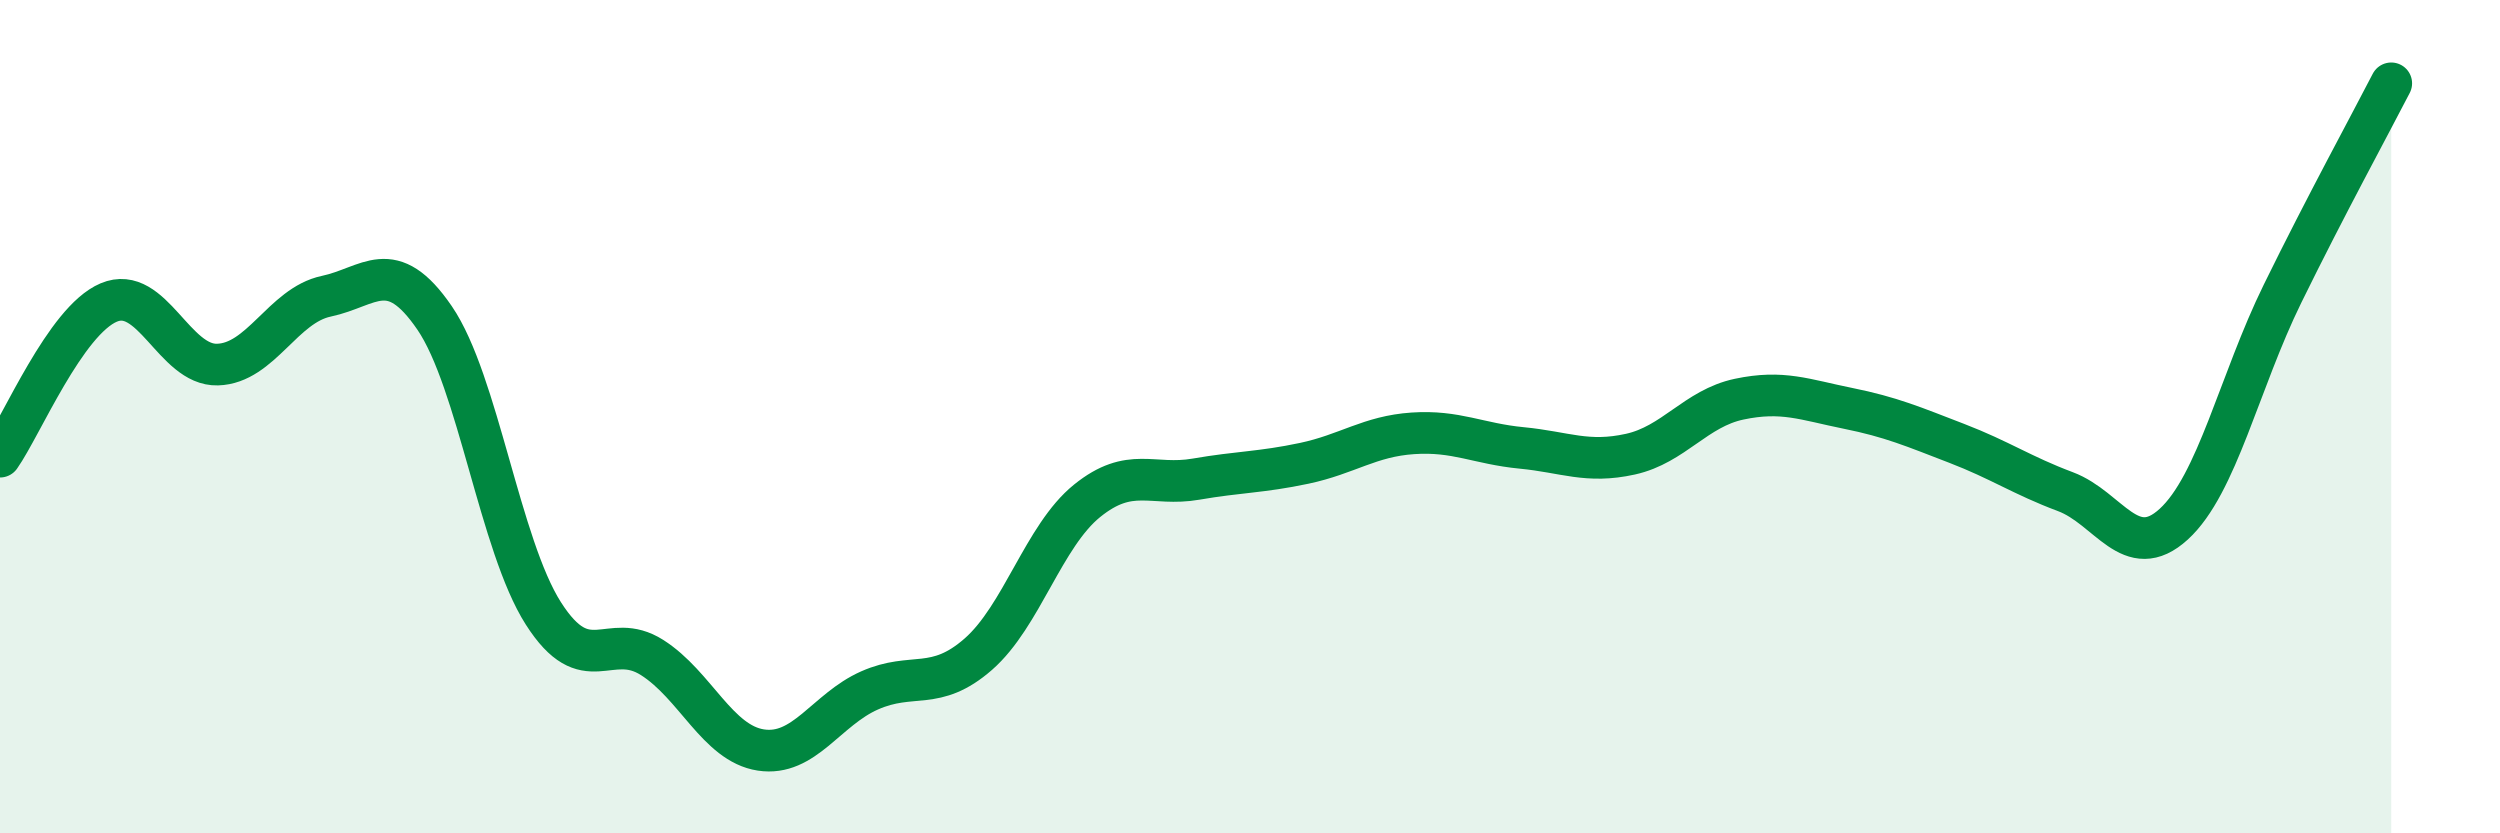 
    <svg width="60" height="20" viewBox="0 0 60 20" xmlns="http://www.w3.org/2000/svg">
      <path
        d="M 0,10.96 C 0.52,10.22 1.57,7.7 2.61,7.26 C 3.65,6.82 4.18,8.78 5.22,8.75 C 6.26,8.72 6.79,7.33 7.83,7.11 C 8.87,6.89 9.39,6.11 10.43,7.63 C 11.47,9.15 12,13.09 13.04,14.72 C 14.08,16.35 14.61,15.12 15.65,15.78 C 16.69,16.44 17.22,17.84 18.26,18 C 19.3,18.16 19.83,17.03 20.87,16.57 C 21.91,16.11 22.44,16.61 23.48,15.7 C 24.52,14.79 25.05,12.86 26.09,12.02 C 27.13,11.18 27.66,11.68 28.7,11.5 C 29.74,11.32 30.26,11.34 31.3,11.12 C 32.34,10.9 32.87,10.47 33.91,10.4 C 34.95,10.33 35.48,10.65 36.52,10.75 C 37.56,10.85 38.09,11.13 39.13,10.9 C 40.17,10.67 40.7,9.8 41.74,9.58 C 42.78,9.36 43.31,9.59 44.35,9.8 C 45.39,10.01 45.92,10.24 46.96,10.64 C 48,11.04 48.53,11.41 49.57,11.8 C 50.61,12.19 51.13,13.53 52.17,12.58 C 53.21,11.63 53.74,9.17 54.78,7.05 C 55.82,4.93 56.87,3.01 57.39,2L57.39 20L0 20Z"
        fill="#008740"
        opacity="0.1"
        stroke-linecap="round"
        stroke-linejoin="round"
      />
      <path
        d="M 0,10.96 C 0.52,10.22 1.57,7.7 2.61,7.26 C 3.65,6.82 4.18,8.78 5.22,8.75 C 6.26,8.72 6.79,7.33 7.83,7.11 C 8.87,6.89 9.39,6.11 10.43,7.63 C 11.47,9.15 12,13.09 13.04,14.72 C 14.08,16.35 14.61,15.12 15.65,15.78 C 16.69,16.44 17.22,17.84 18.26,18 C 19.3,18.16 19.83,17.03 20.87,16.57 C 21.91,16.11 22.44,16.61 23.48,15.7 C 24.52,14.79 25.05,12.86 26.09,12.02 C 27.13,11.18 27.66,11.68 28.7,11.5 C 29.74,11.32 30.26,11.34 31.3,11.12 C 32.34,10.9 32.87,10.47 33.91,10.4 C 34.95,10.33 35.48,10.65 36.52,10.75 C 37.56,10.85 38.09,11.13 39.13,10.9 C 40.17,10.67 40.7,9.8 41.74,9.58 C 42.78,9.36 43.31,9.59 44.35,9.8 C 45.39,10.01 45.92,10.24 46.96,10.64 C 48,11.04 48.53,11.41 49.57,11.8 C 50.61,12.19 51.13,13.53 52.17,12.58 C 53.21,11.63 53.74,9.17 54.78,7.05 C 55.82,4.93 56.87,3.01 57.39,2"
        stroke="#008740"
        stroke-width="1"
        fill="none"
        stroke-linecap="round"
        stroke-linejoin="round"
      />
    </svg>
  